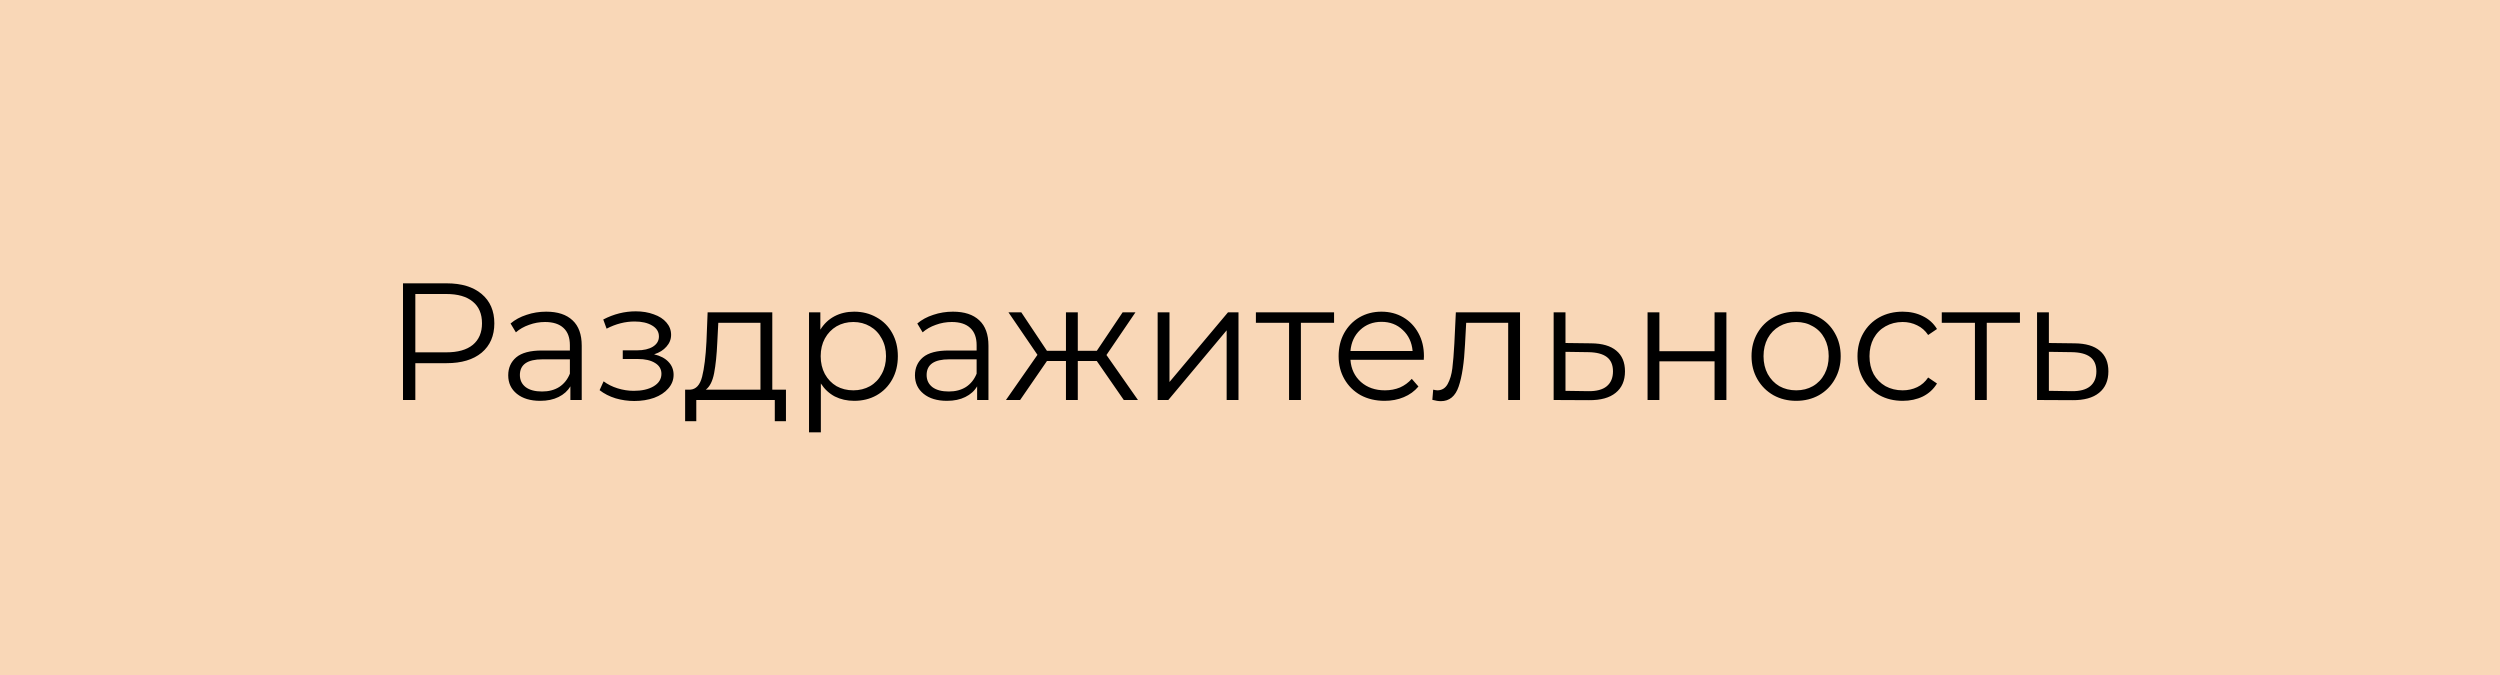 <?xml version="1.0" encoding="UTF-8"?> <svg xmlns="http://www.w3.org/2000/svg" width="600" height="162" viewBox="0 0 600 162" fill="none"> <path d="M0 0H600V162H0V0Z" fill="#F9D7B7"></path> <path d="M107.2 68C110.773 68 113.573 68.853 115.6 70.56C117.627 72.267 118.64 74.613 118.64 77.6C118.64 80.587 117.627 82.933 115.6 84.64C113.573 86.32 110.773 87.16 107.2 87.16H99.68V96H96.72V68H107.2ZM107.12 84.56C109.893 84.56 112.013 83.96 113.48 82.76C114.947 81.533 115.68 79.813 115.68 77.6C115.68 75.333 114.947 73.6 113.48 72.4C112.013 71.173 109.893 70.56 107.12 70.56H99.68V84.56H107.12ZM131.093 74.8C133.839 74.8 135.946 75.493 137.413 76.88C138.879 78.24 139.613 80.267 139.613 82.96V96H136.893V92.72C136.253 93.813 135.306 94.667 134.053 95.28C132.826 95.893 131.359 96.2 129.653 96.2C127.306 96.2 125.439 95.64 124.053 94.52C122.666 93.4 121.973 91.92 121.973 90.08C121.973 88.293 122.613 86.853 123.893 85.76C125.199 84.667 127.266 84.12 130.092 84.12H136.773V82.84C136.773 81.027 136.266 79.653 135.253 78.72C134.239 77.76 132.759 77.28 130.813 77.28C129.479 77.28 128.199 77.507 126.973 77.96C125.746 78.387 124.693 78.987 123.813 79.76L122.533 77.64C123.599 76.733 124.879 76.04 126.373 75.56C127.866 75.053 129.439 74.8 131.093 74.8ZM130.092 93.96C131.693 93.96 133.066 93.6 134.213 92.88C135.359 92.133 136.213 91.067 136.773 89.68V86.24H130.173C126.573 86.24 124.773 87.493 124.773 90C124.773 91.227 125.239 92.2 126.173 92.92C127.106 93.613 128.413 93.96 130.092 93.96ZM156.983 85.04C158.476 85.387 159.623 85.987 160.423 86.84C161.25 87.693 161.663 88.733 161.663 89.96C161.663 91.187 161.236 92.28 160.383 93.24C159.556 94.2 158.423 94.947 156.983 95.48C155.543 95.987 153.956 96.24 152.223 96.24C150.703 96.24 149.21 96.027 147.743 95.6C146.276 95.147 144.996 94.493 143.903 93.64L144.863 91.52C145.823 92.24 146.943 92.8 148.223 93.2C149.503 93.6 150.796 93.8 152.103 93.8C154.05 93.8 155.636 93.44 156.863 92.72C158.116 91.973 158.743 90.973 158.743 89.72C158.743 88.6 158.236 87.733 157.223 87.12C156.21 86.48 154.823 86.16 153.063 86.16H149.463V84.08H152.903C154.476 84.08 155.743 83.787 156.703 83.2C157.663 82.587 158.143 81.773 158.143 80.76C158.143 79.64 157.596 78.76 156.503 78.12C155.436 77.48 154.036 77.16 152.303 77.16C150.036 77.16 147.796 77.733 145.583 78.88L144.783 76.68C147.29 75.373 149.89 74.72 152.583 74.72C154.183 74.72 155.623 74.96 156.903 75.44C158.21 75.893 159.223 76.547 159.943 77.4C160.69 78.253 161.063 79.24 161.063 80.36C161.063 81.427 160.69 82.373 159.943 83.2C159.223 84.027 158.236 84.64 156.983 85.04ZM188.63 93.52V101.08H185.95V96H167.11V101.08H164.43V93.52H165.63C167.044 93.44 168.004 92.4 168.51 90.4C169.017 88.4 169.364 85.6 169.55 82L169.83 74.96H185.35V93.52H188.63ZM172.15 82.16C172.017 85.147 171.764 87.613 171.39 89.56C171.017 91.48 170.35 92.8 169.39 93.52H182.51V77.48H172.39L172.15 82.16ZM205.005 74.8C206.978 74.8 208.765 75.253 210.365 76.16C211.965 77.04 213.218 78.293 214.125 79.92C215.032 81.547 215.485 83.4 215.485 85.48C215.485 87.587 215.032 89.453 214.125 91.08C213.218 92.707 211.965 93.973 210.365 94.88C208.792 95.76 207.005 96.2 205.005 96.2C203.298 96.2 201.752 95.853 200.365 95.16C199.005 94.44 197.885 93.4 197.005 92.04V103.76H194.165V74.96H196.885V79.12C197.738 77.733 198.858 76.667 200.245 75.92C201.658 75.173 203.245 74.8 205.005 74.8ZM204.805 93.68C206.272 93.68 207.605 93.347 208.805 92.68C210.005 91.987 210.938 91.013 211.605 89.76C212.298 88.507 212.645 87.08 212.645 85.48C212.645 83.88 212.298 82.467 211.605 81.24C210.938 79.987 210.005 79.013 208.805 78.32C207.605 77.627 206.272 77.28 204.805 77.28C203.312 77.28 201.965 77.627 200.765 78.32C199.592 79.013 198.658 79.987 197.965 81.24C197.298 82.467 196.965 83.88 196.965 85.48C196.965 87.08 197.298 88.507 197.965 89.76C198.658 91.013 199.592 91.987 200.765 92.68C201.965 93.347 203.312 93.68 204.805 93.68ZM228.71 74.8C231.456 74.8 233.563 75.493 235.03 76.88C236.496 78.24 237.23 80.267 237.23 82.96V96H234.51V92.72C233.87 93.813 232.923 94.667 231.67 95.28C230.443 95.893 228.976 96.2 227.27 96.2C224.923 96.2 223.056 95.64 221.67 94.52C220.283 93.4 219.59 91.92 219.59 90.08C219.59 88.293 220.23 86.853 221.51 85.76C222.816 84.667 224.883 84.12 227.71 84.12H234.39V82.84C234.39 81.027 233.883 79.653 232.87 78.72C231.856 77.76 230.376 77.28 228.43 77.28C227.096 77.28 225.816 77.507 224.59 77.96C223.363 78.387 222.31 78.987 221.43 79.76L220.15 77.64C221.216 76.733 222.496 76.04 223.99 75.56C225.483 75.053 227.056 74.8 228.71 74.8ZM227.71 93.96C229.31 93.96 230.683 93.6 231.83 92.88C232.976 92.133 233.83 91.067 234.39 89.68V86.24H227.79C224.19 86.24 222.39 87.493 222.39 90C222.39 91.227 222.856 92.2 223.79 92.92C224.723 93.613 226.03 93.96 227.71 93.96ZM263.23 86.64H258.67V96H255.83V86.64H251.27L244.83 96H241.43L248.99 85.16L242.03 74.96H245.11L251.27 84.2H255.83V74.96H258.67V84.2H263.23L269.43 74.96H272.51L265.55 85.2L273.11 96H269.71L263.23 86.64ZM277.837 74.96H280.677V91.68L294.717 74.96H297.237V96H294.397V79.28L280.397 96H277.837V74.96ZM320.176 77.48H312.216V96H309.376V77.48H301.416V74.96H320.176V77.48ZM341.706 86.36H324.106C324.266 88.547 325.106 90.32 326.626 91.68C328.146 93.013 330.066 93.68 332.386 93.68C333.692 93.68 334.892 93.453 335.986 93C337.079 92.52 338.026 91.827 338.826 90.92L340.426 92.76C339.492 93.88 338.319 94.733 336.906 95.32C335.519 95.907 333.986 96.2 332.306 96.2C330.146 96.2 328.226 95.747 326.546 94.84C324.892 93.907 323.599 92.627 322.666 91C321.732 89.373 321.266 87.533 321.266 85.48C321.266 83.427 321.706 81.587 322.586 79.96C323.492 78.333 324.719 77.067 326.266 76.16C327.839 75.253 329.599 74.8 331.546 74.8C333.492 74.8 335.239 75.253 336.786 76.16C338.332 77.067 339.546 78.333 340.426 79.96C341.306 81.56 341.746 83.4 341.746 85.48L341.706 86.36ZM331.546 77.24C329.519 77.24 327.812 77.893 326.426 79.2C325.066 80.48 324.292 82.16 324.106 84.24H339.026C338.839 82.16 338.052 80.48 336.666 79.2C335.306 77.893 333.599 77.24 331.546 77.24ZM364.803 74.96V96H361.963V77.48H351.883L351.603 82.68C351.389 87.053 350.883 90.413 350.083 92.76C349.283 95.107 347.856 96.28 345.803 96.28C345.243 96.28 344.563 96.173 343.763 95.96L343.963 93.52C344.443 93.627 344.776 93.68 344.963 93.68C346.056 93.68 346.883 93.173 347.443 92.16C348.003 91.147 348.376 89.893 348.562 88.4C348.749 86.907 348.909 84.933 349.043 82.48L349.403 74.96H364.803ZM381.916 82.4C384.556 82.427 386.556 83.013 387.916 84.16C389.303 85.307 389.996 86.96 389.996 89.12C389.996 91.36 389.249 93.08 387.756 94.28C386.289 95.48 384.156 96.067 381.356 96.04L372.876 96V74.96H375.716V82.32L381.916 82.4ZM381.196 93.88C383.143 93.907 384.609 93.52 385.596 92.72C386.609 91.893 387.116 90.693 387.116 89.12C387.116 87.573 386.623 86.427 385.636 85.68C384.649 84.933 383.169 84.547 381.196 84.52L375.716 84.44V93.8L381.196 93.88ZM395.415 74.96H398.255V84.28H411.495V74.96H414.335V96H411.495V86.72H398.255V96H395.415V74.96ZM431.087 96.2C429.061 96.2 427.234 95.747 425.607 94.84C423.981 93.907 422.701 92.627 421.767 91C420.834 89.373 420.367 87.533 420.367 85.48C420.367 83.427 420.834 81.587 421.767 79.96C422.701 78.333 423.981 77.067 425.607 76.16C427.234 75.253 429.061 74.8 431.087 74.8C433.114 74.8 434.941 75.253 436.567 76.16C438.194 77.067 439.461 78.333 440.367 79.96C441.301 81.587 441.767 83.427 441.767 85.48C441.767 87.533 441.301 89.373 440.367 91C439.461 92.627 438.194 93.907 436.567 94.84C434.941 95.747 433.114 96.2 431.087 96.2ZM431.087 93.68C432.581 93.68 433.914 93.347 435.087 92.68C436.287 91.987 437.221 91.013 437.887 89.76C438.554 88.507 438.887 87.08 438.887 85.48C438.887 83.88 438.554 82.453 437.887 81.2C437.221 79.947 436.287 78.987 435.087 78.32C433.914 77.627 432.581 77.28 431.087 77.28C429.594 77.28 428.247 77.627 427.047 78.32C425.874 78.987 424.941 79.947 424.247 81.2C423.581 82.453 423.247 83.88 423.247 85.48C423.247 87.08 423.581 88.507 424.247 89.76C424.941 91.013 425.874 91.987 427.047 92.68C428.247 93.347 429.594 93.68 431.087 93.68ZM456.637 96.2C454.557 96.2 452.69 95.747 451.037 94.84C449.41 93.933 448.13 92.667 447.197 91.04C446.264 89.387 445.797 87.533 445.797 85.48C445.797 83.427 446.264 81.587 447.197 79.96C448.13 78.333 449.41 77.067 451.037 76.16C452.69 75.253 454.557 74.8 456.637 74.8C458.45 74.8 460.064 75.16 461.477 75.88C462.917 76.573 464.05 77.6 464.877 78.96L462.757 80.4C462.064 79.36 461.184 78.587 460.117 78.08C459.05 77.547 457.89 77.28 456.637 77.28C455.117 77.28 453.744 77.627 452.517 78.32C451.317 78.987 450.37 79.947 449.677 81.2C449.01 82.453 448.677 83.88 448.677 85.48C448.677 87.107 449.01 88.547 449.677 89.8C450.37 91.027 451.317 91.987 452.517 92.68C453.744 93.347 455.117 93.68 456.637 93.68C457.89 93.68 459.05 93.427 460.117 92.92C461.184 92.413 462.064 91.64 462.757 90.6L464.877 92.04C464.05 93.4 462.917 94.44 461.477 95.16C460.037 95.853 458.424 96.2 456.637 96.2ZM484.785 77.48H476.825V96H473.985V77.48H466.025V74.96H484.785V77.48ZM497.932 82.4C500.572 82.427 502.572 83.013 503.932 84.16C505.318 85.307 506.012 86.96 506.012 89.12C506.012 91.36 505.265 93.08 503.772 94.28C502.305 95.48 500.172 96.067 497.372 96.04L488.892 96V74.96H491.732V82.32L497.932 82.4ZM497.212 93.88C499.158 93.907 500.625 93.52 501.612 92.72C502.625 91.893 503.132 90.693 503.132 89.12C503.132 87.573 502.638 86.427 501.652 85.68C500.665 84.933 499.185 84.547 497.212 84.52L491.732 84.44V93.8L497.212 93.88Z" fill="black"></path> </svg> 